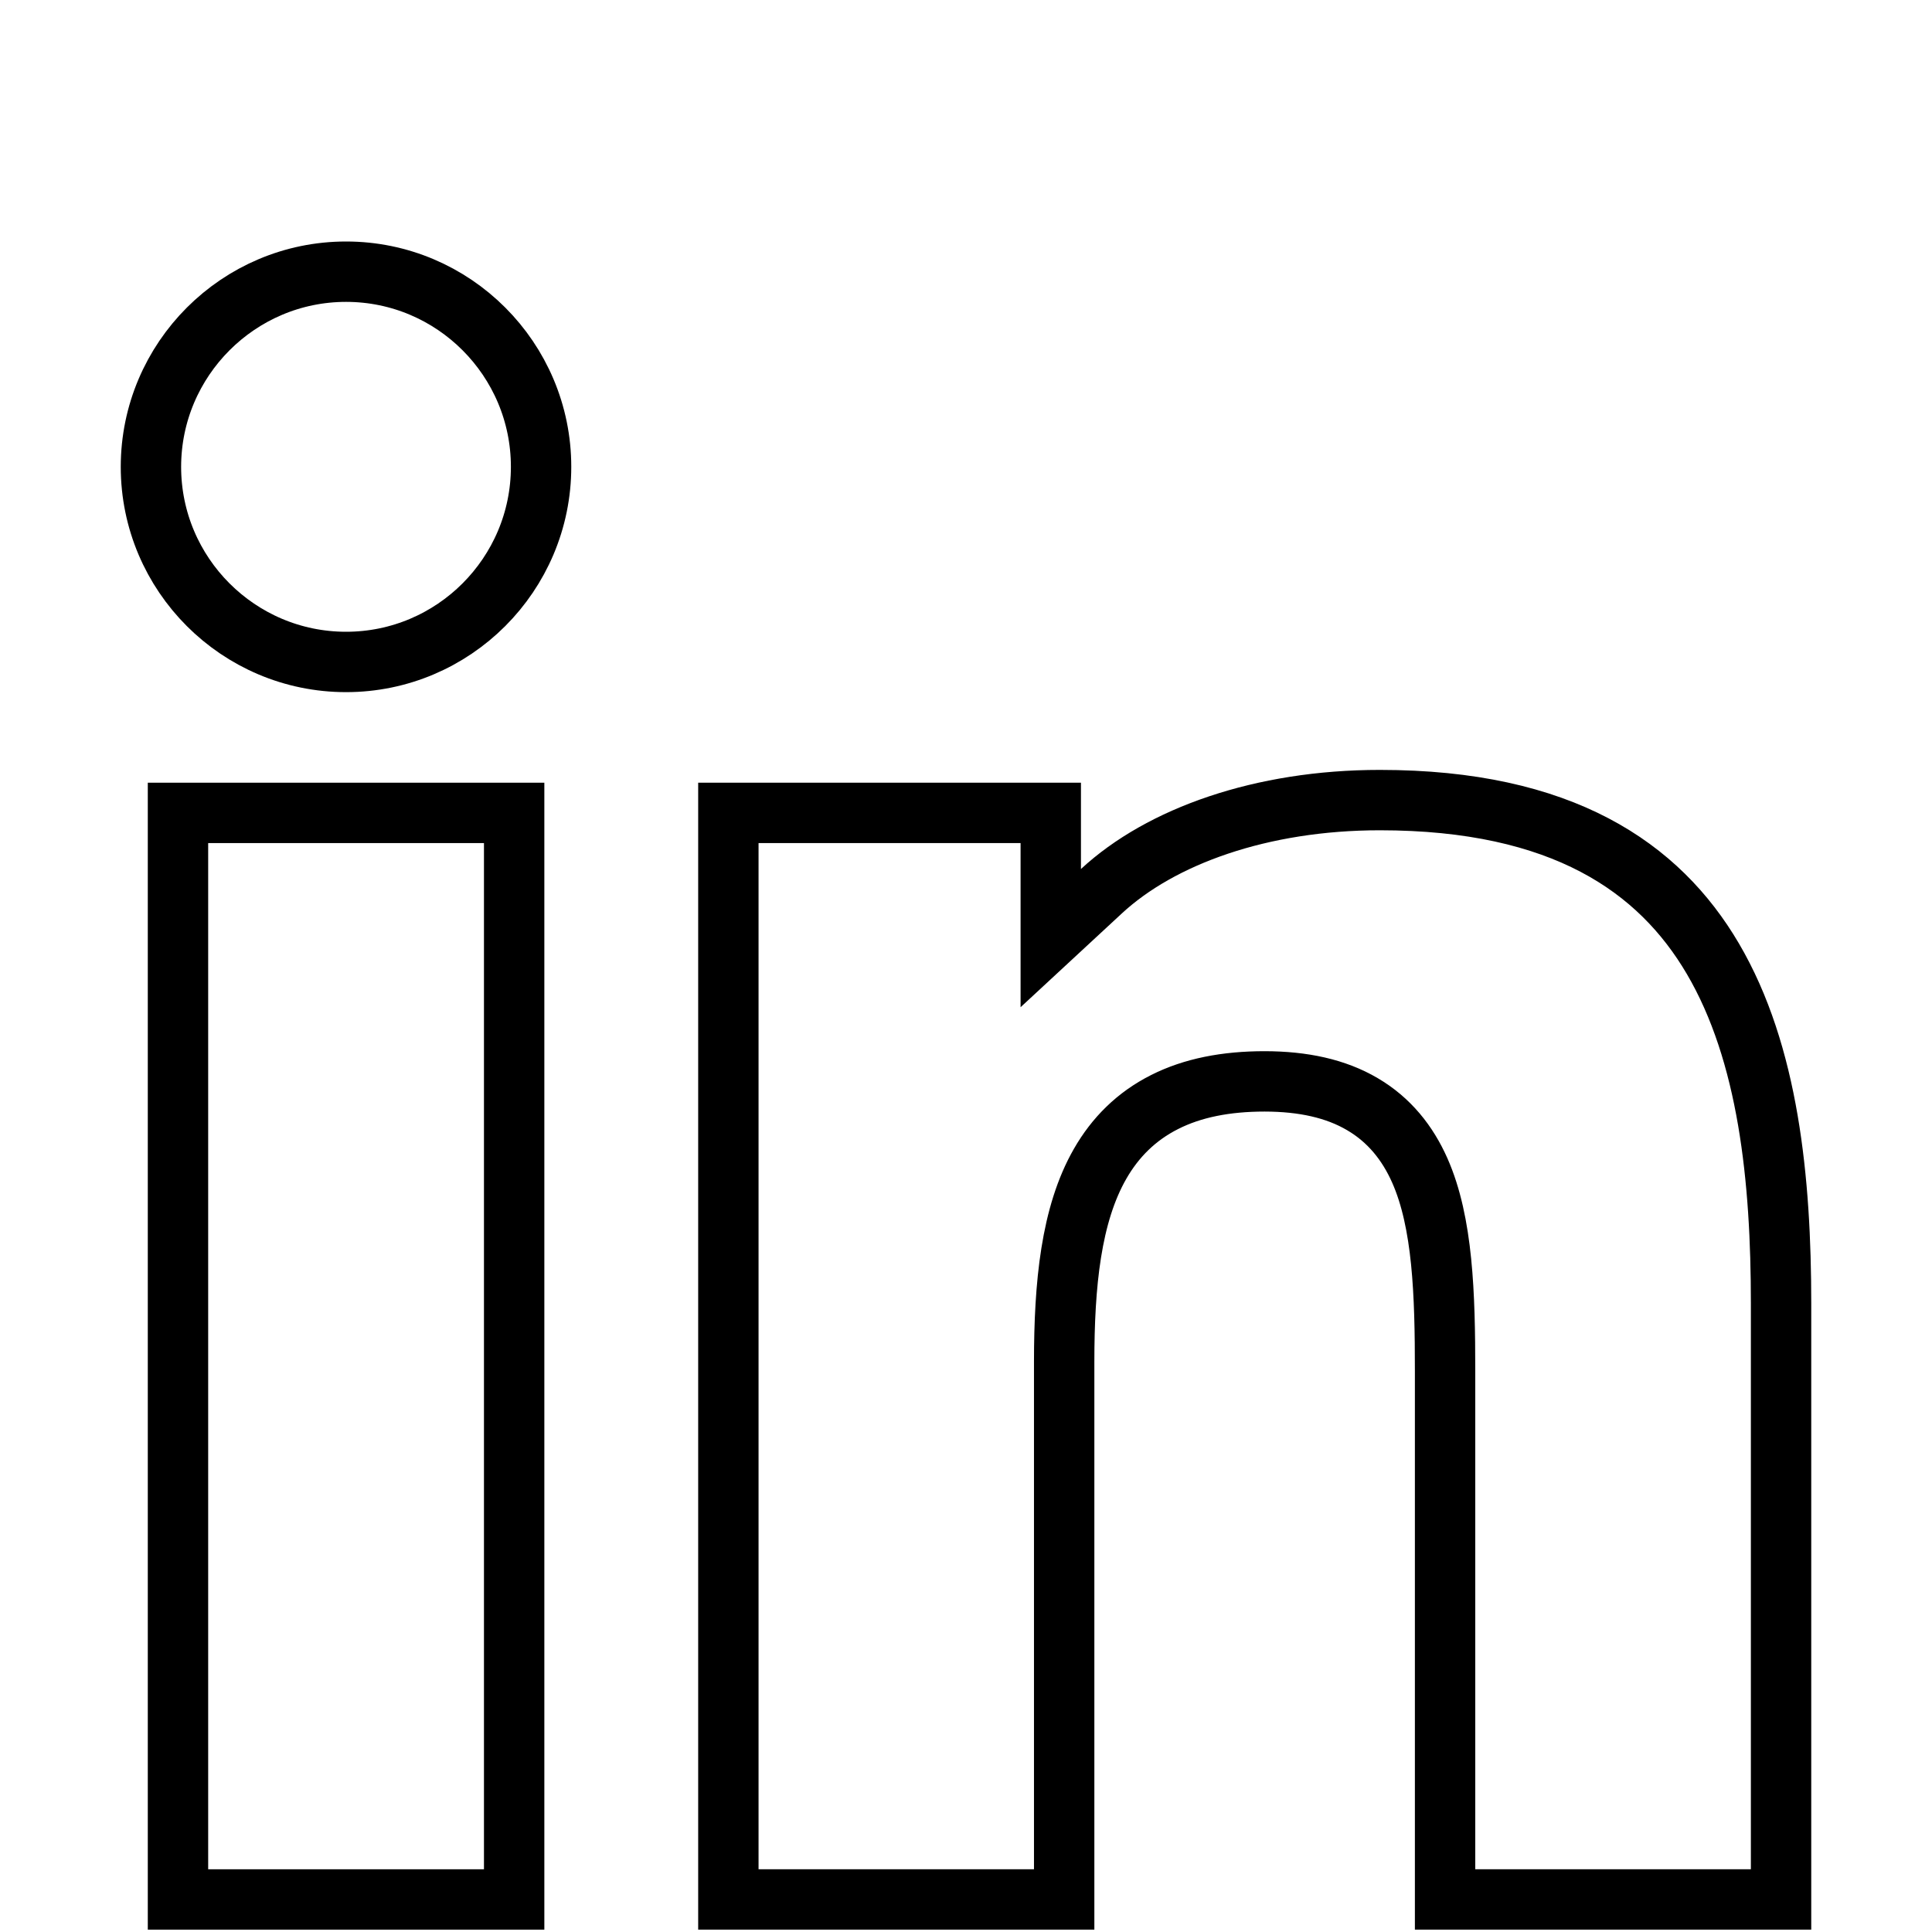 <svg width="32" height="32" viewBox="0 0 32 32" fill="none" xmlns="http://www.w3.org/2000/svg">
<path d="M5.732 10.964C3.95 10.964 2.5 9.514 2.5 7.732C2.501 5.95 3.952 4.5 5.732 4.5C7.513 4.5 8.962 5.95 8.962 7.732C8.962 9.514 7.513 10.964 5.732 10.964Z" stroke="black"/>
<path d="M2.948 31.461V13.464H8.516V31.461H2.948Z" stroke="black"/>
<path d="M17.404 14.394V15.538L18.243 14.761C19.226 13.851 20.893 13.252 22.855 13.252C25.873 13.252 27.48 14.362 28.371 15.88C29.293 17.451 29.5 19.542 29.5 21.587V31.461H23.935V22.71C23.935 21.436 23.899 20.25 23.516 19.386C23.315 18.933 23.012 18.55 22.565 18.288C22.125 18.029 21.585 17.912 20.948 17.911H20.947C20.305 17.911 19.753 18.019 19.29 18.253C18.821 18.489 18.472 18.839 18.222 19.275C17.738 20.117 17.626 21.275 17.626 22.557V31.461H12.064V13.464H17.404V14.394Z" stroke="black"/>
</svg>
